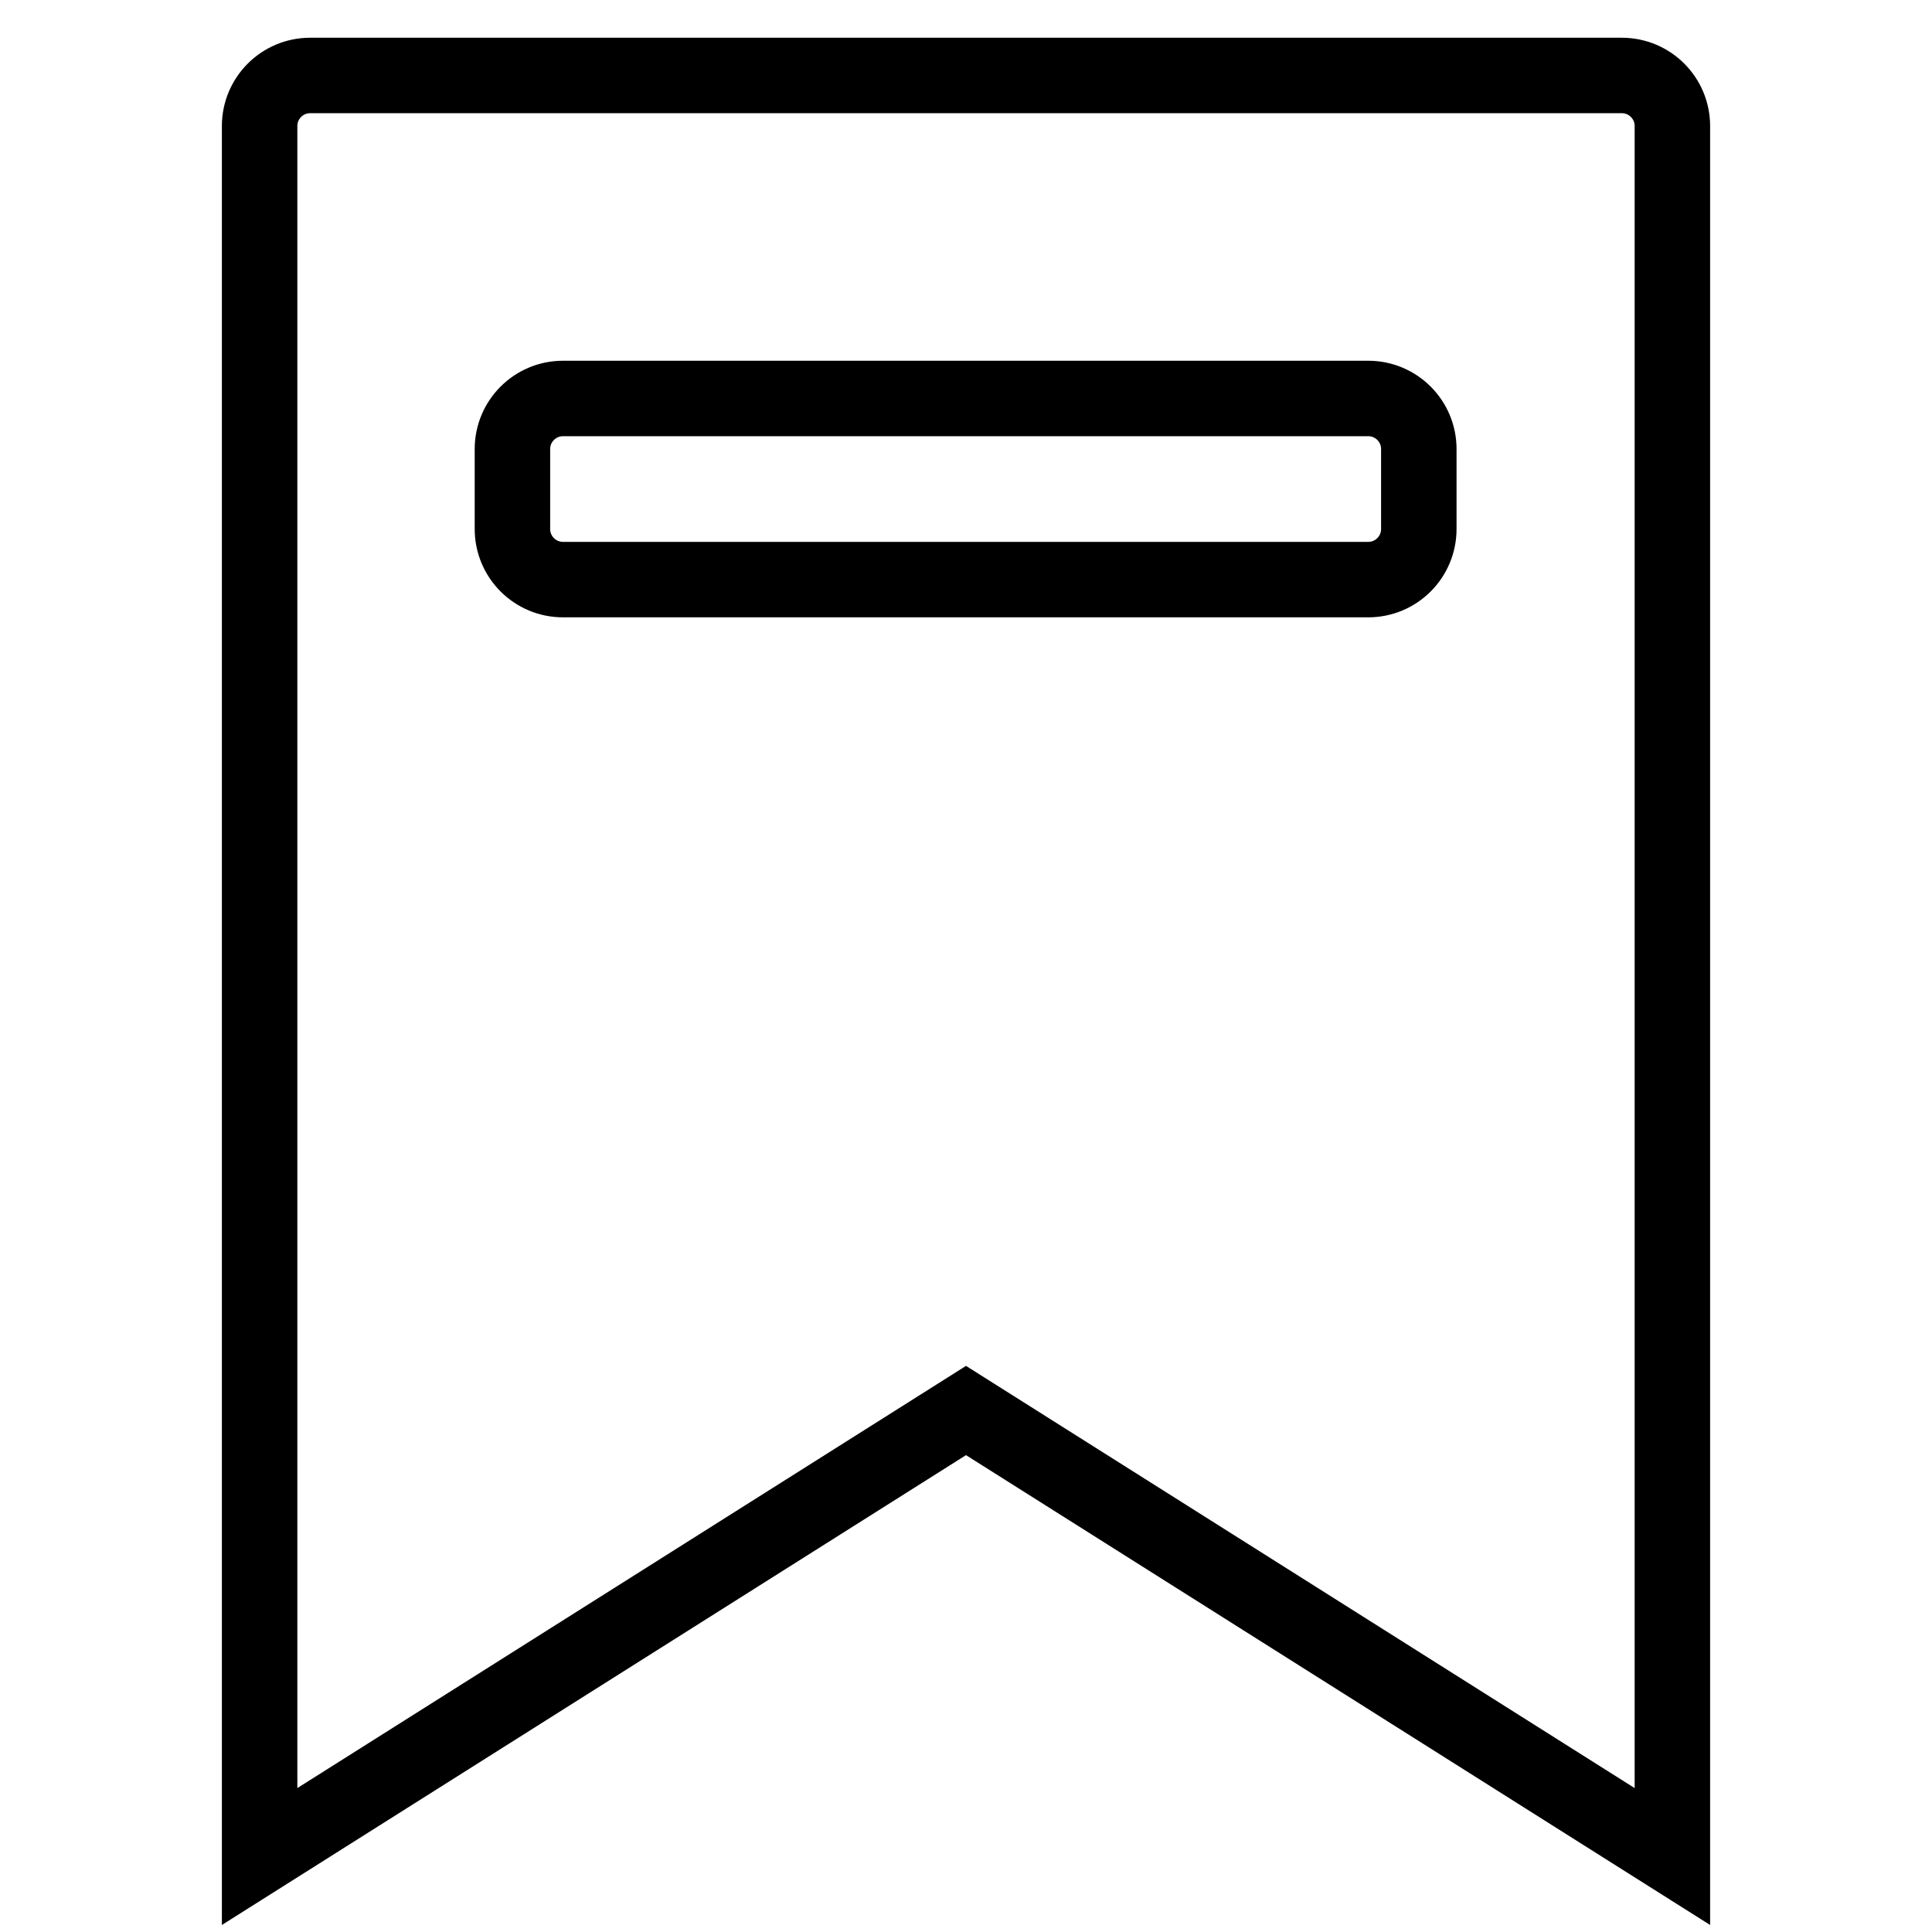 <?xml version="1.0" encoding="utf-8"?>
<!-- Svg Vector Icons : http://www.onlinewebfonts.com/icon -->
<!DOCTYPE svg PUBLIC "-//W3C//DTD SVG 1.1//EN" "http://www.w3.org/Graphics/SVG/1.1/DTD/svg11.dtd">
<svg version="1.1" xmlns="http://www.w3.org/2000/svg" xmlns:xlink="http://www.w3.org/1999/xlink" x="0px" y="0px" viewBox="0 0 256 256" enable-background="new 0 0 256 256" xml:space="preserve">
<g> <path stroke-width="10" fill-opacity="0" stroke="#000000"  d="M214.9,10H41.1c-3.7,0-6.7,3-6.7,6.7V246l93.6-59.1l93.6,59.1V16.7C221.6,13,218.6,10,214.9,10z M188,70.1 c0,3.7-3,6.7-6.7,6.7H74.6c-3.7,0-6.7-3-6.7-6.7V59.5c0-3.7,3-6.7,6.7-6.7h106.7c3.7,0,6.7,3,6.7,6.7V70.1z"/></g>
</svg>